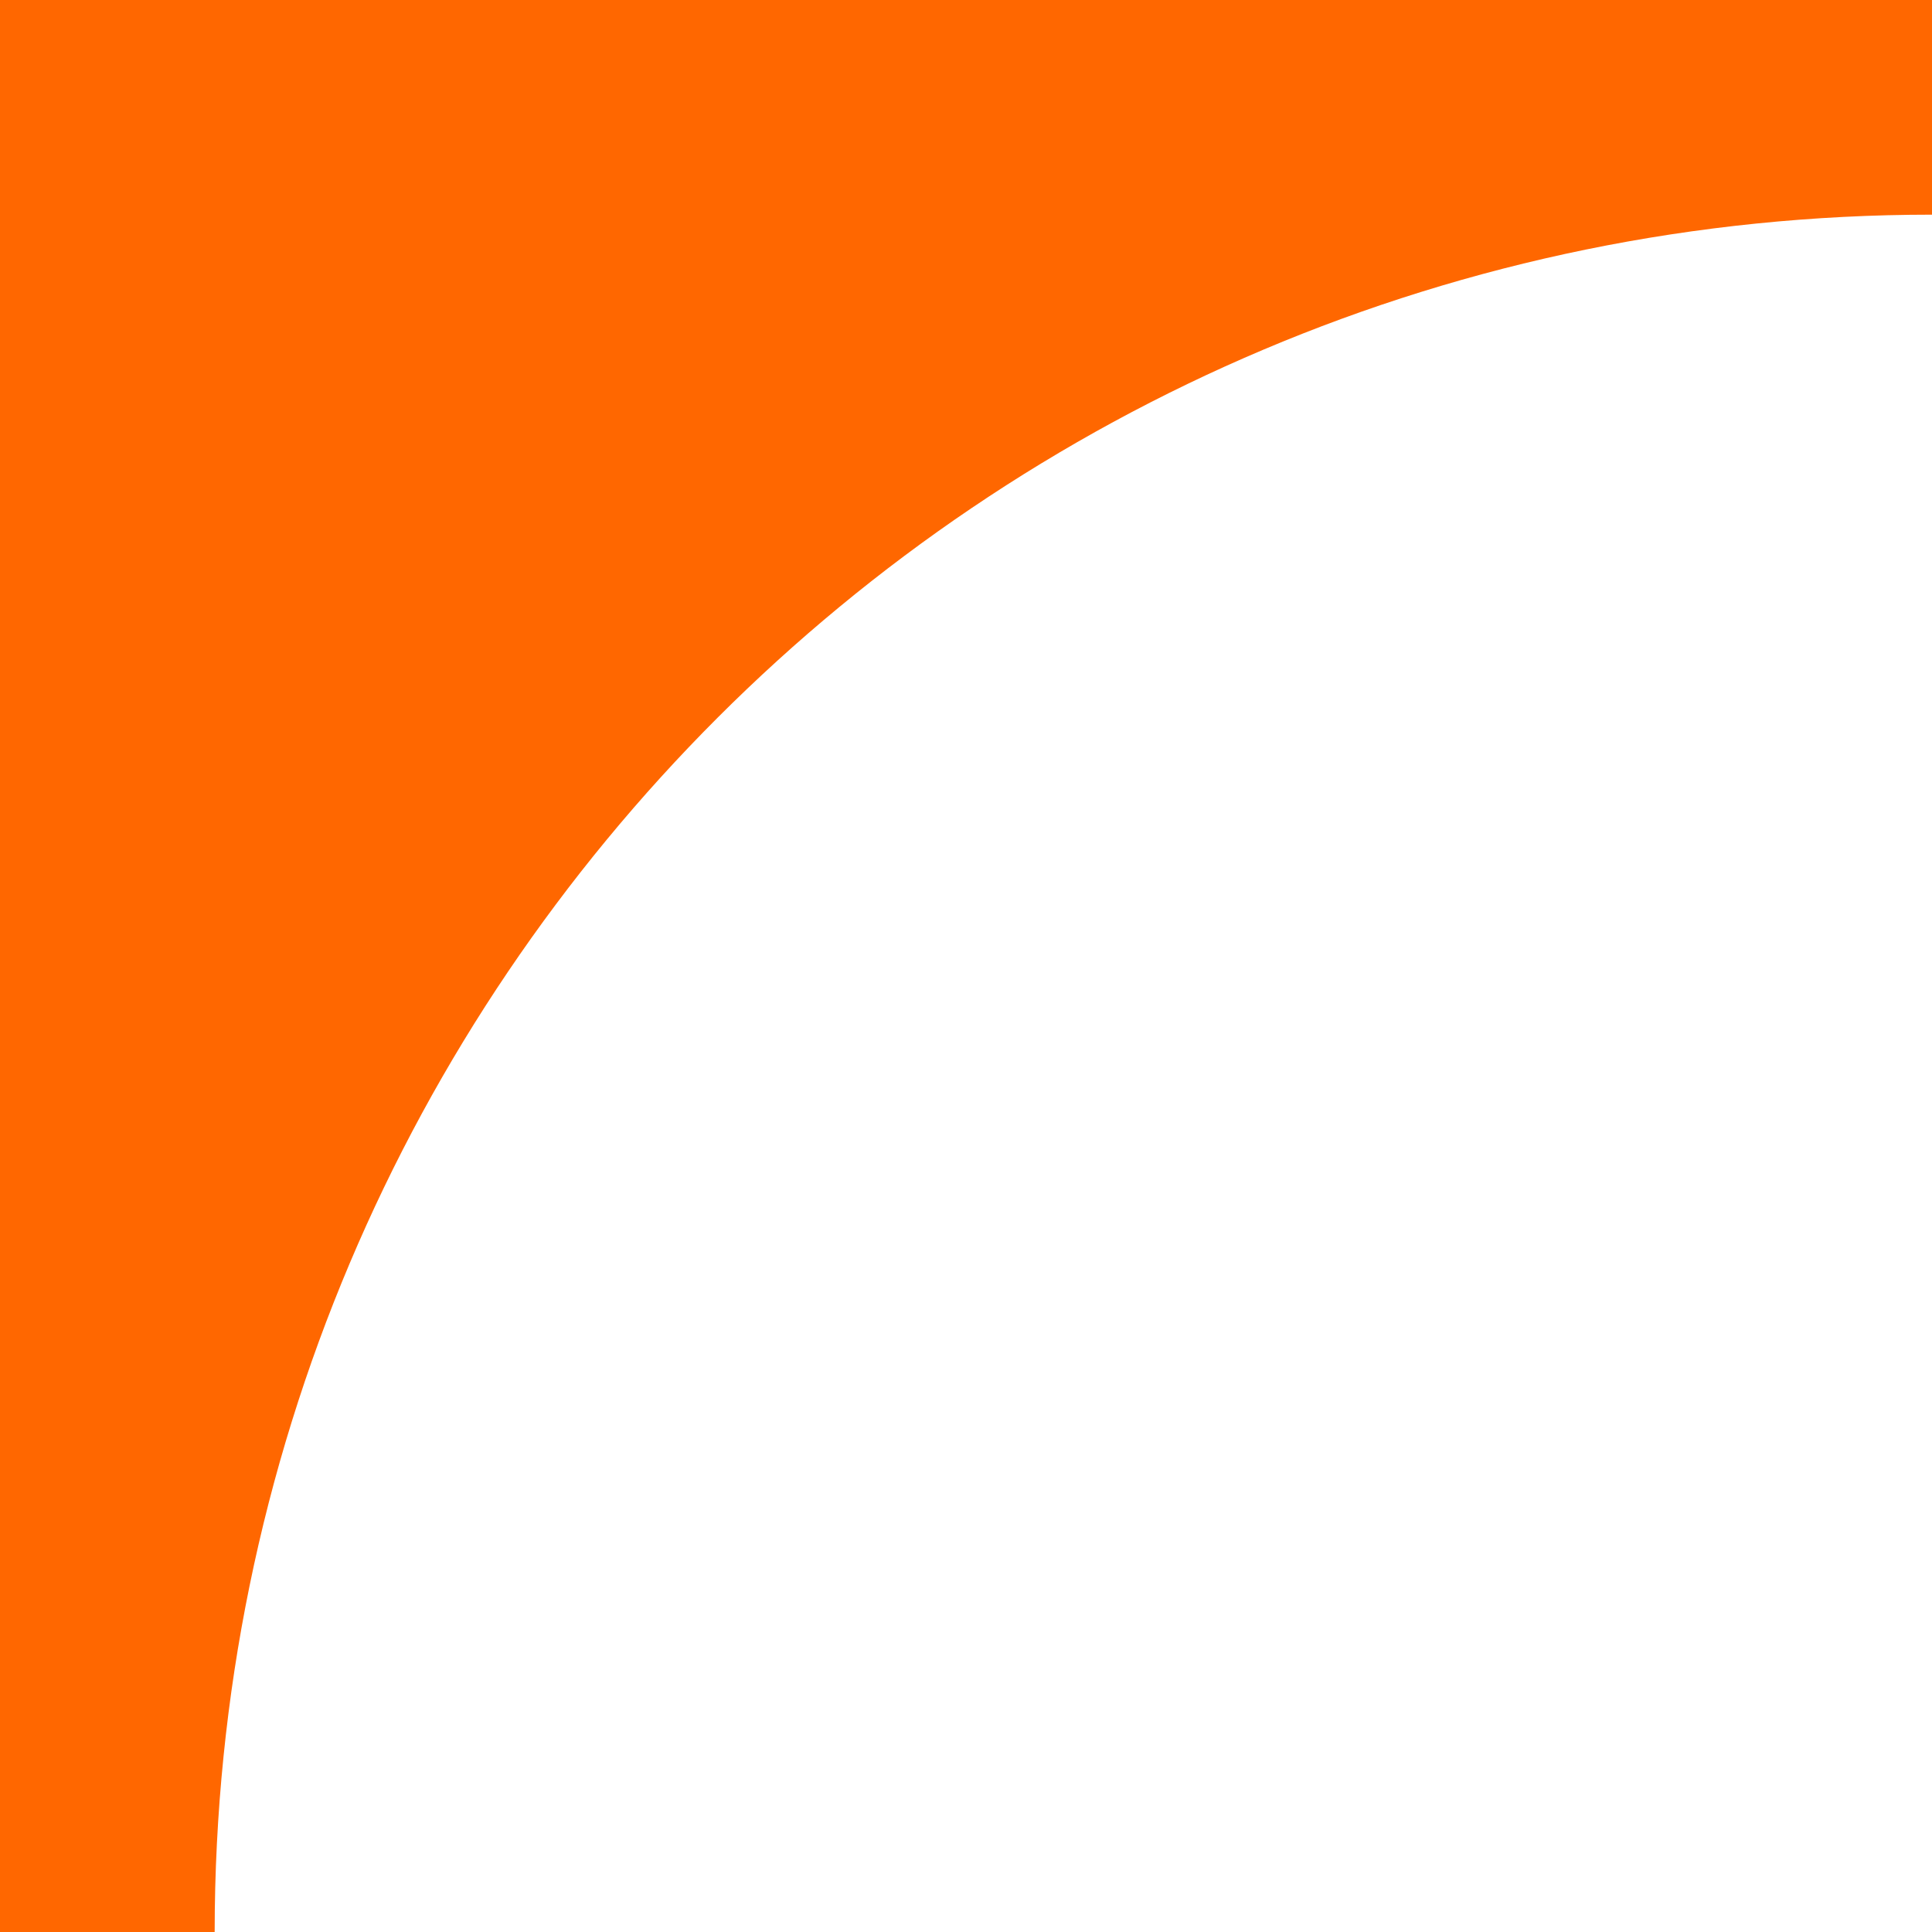 <?xml version="1.0" encoding="UTF-8"?> <svg xmlns="http://www.w3.org/2000/svg" width="18" height="18" viewBox="0 0 18 18" fill="none"><path fill-rule="evenodd" clip-rule="evenodd" d="M18 2V0H0V18H2C2 9.163 9.163 2 18 2Z" fill="#FF6700"></path></svg> 